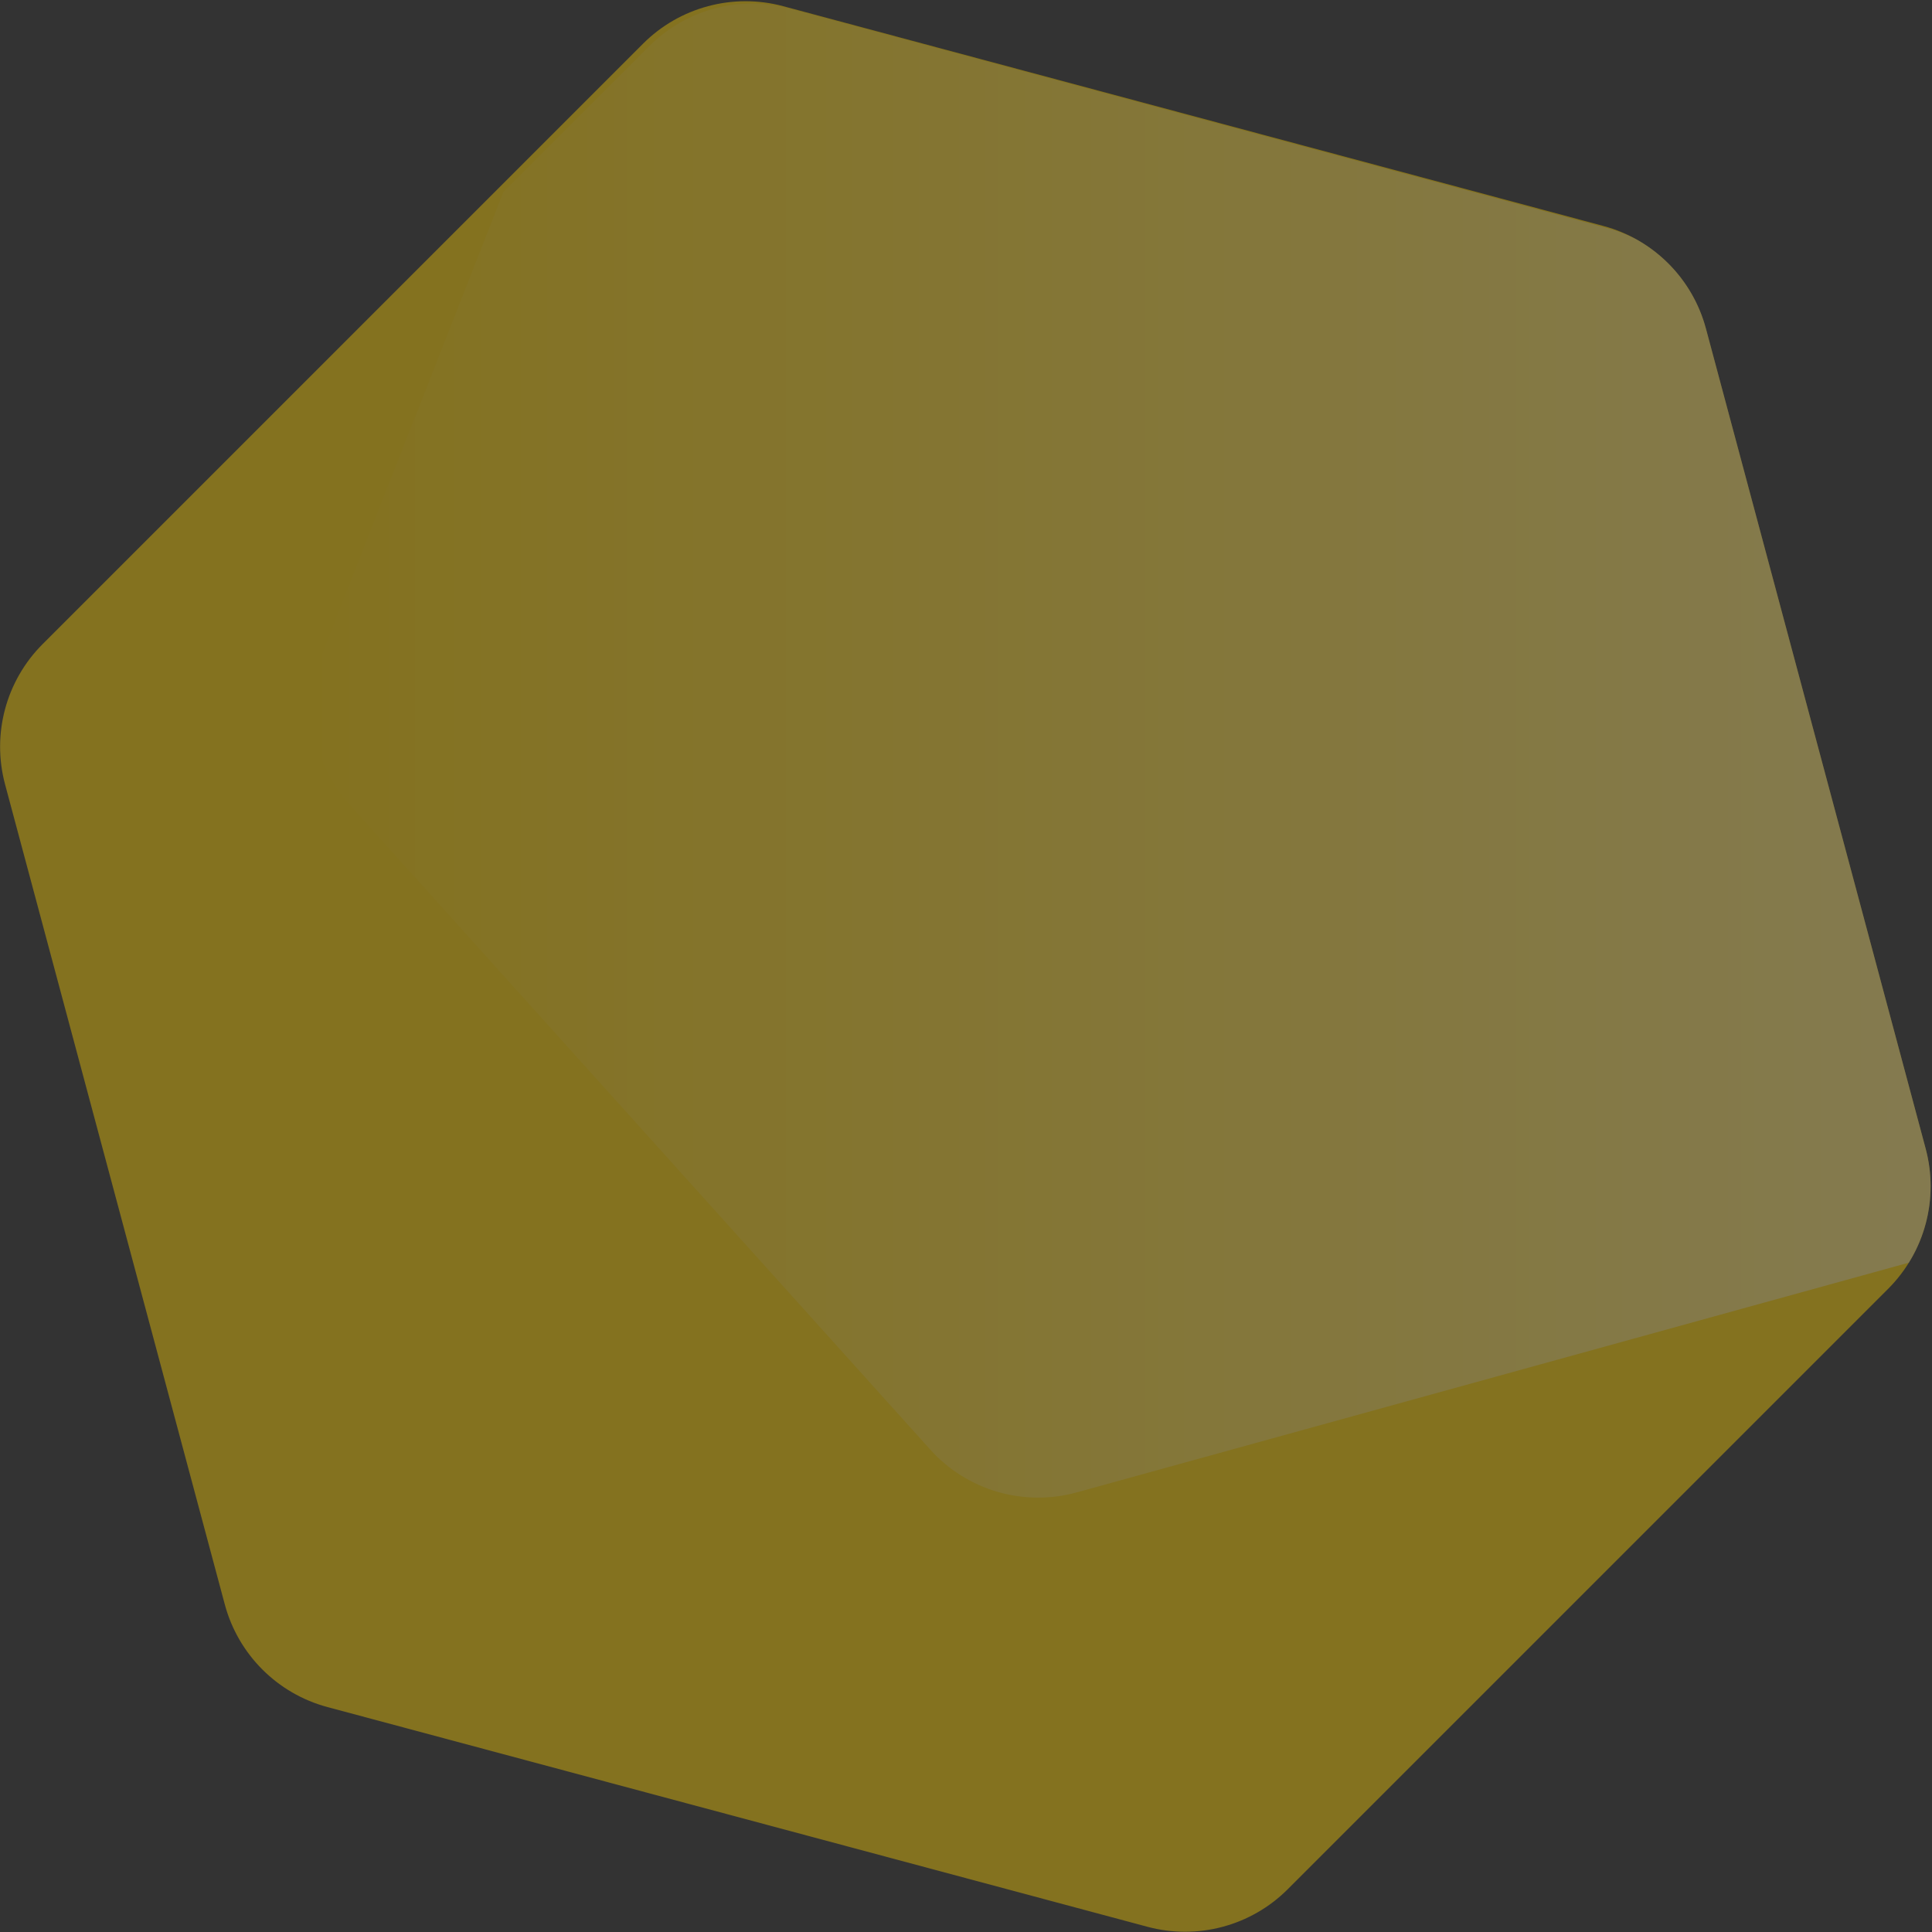 <?xml version="1.0" encoding="UTF-8"?>
<svg width="1331px" height="1331px" viewBox="0 0 1331 1331" version="1.1" xmlns="http://www.w3.org/2000/svg" xmlns:xlink="http://www.w3.org/1999/xlink">
    <rect x="0" y="0" width="1331" height="1331" fill="#333333" stroke="none"/>
    <title>六角底色塊 copy</title>
    <defs>
        <linearGradient x1="50%" y1="0%" x2="50%" y2="100%" id="linearGradient-1">
            <stop stop-color="#FFFFFF" stop-opacity="0" offset="0%"></stop>
            <stop stop-color="#FFFFFF" stop-opacity="0.483" offset="100%"></stop>
        </linearGradient>
    </defs>
    <g id="web" stroke="none" stroke-width="1" fill="none" fill-rule="evenodd" opacity="0.398">
        <g id="六角底色塊-copy" transform="translate(665.058, 665.838) rotate(-90) translate(-665.058, -665.838) translate(-259.092, -258.311)">
            <path d="M974.149,252.627 L1480.704,545.087 C1511.644,562.95 1530.704,595.963 1530.704,631.689 L1530.704,1216.609 C1530.704,1252.335 1511.644,1285.348 1480.704,1303.211 L974.149,1595.671 C943.209,1613.534 905.089,1613.534 874.149,1595.671 L367.594,1303.211 C336.654,1285.348 317.594,1252.335 317.594,1216.609 L317.594,631.689 C317.594,595.963 336.654,562.95 367.594,545.087 L874.149,252.627 C905.089,234.764 943.209,234.764 974.149,252.627 Z" id="Polygon-Copy-10" fill="#FFD100" transform="translate(924.149, 924.149) rotate(-45) translate(-924.149, -924.149) "></path>
            <path d="M1139.365,480.895 L1457.717,605.88 L1558.214,706.376 C1583.487,731.65 1593.35,768.49 1584.084,803.01 L1432.866,1366.402 C1430.987,1373.404 1428.378,1380.095 1425.126,1386.389 C1412.127,1409.738 1390.102,1427.249 1363.631,1434.342 L798.643,1585.73 C771.674,1592.957 743.293,1588.51 720.121,1574.164 L561.842,1000.899 C551.762,964.388 563.174,925.315 591.323,899.97 L1035.908,499.664 C1064.056,474.319 1104.108,467.053 1139.365,480.895 Z" id="Combined-Shape" fill="url(#linearGradient-1)"></path>
        </g>
    </g>
</svg>